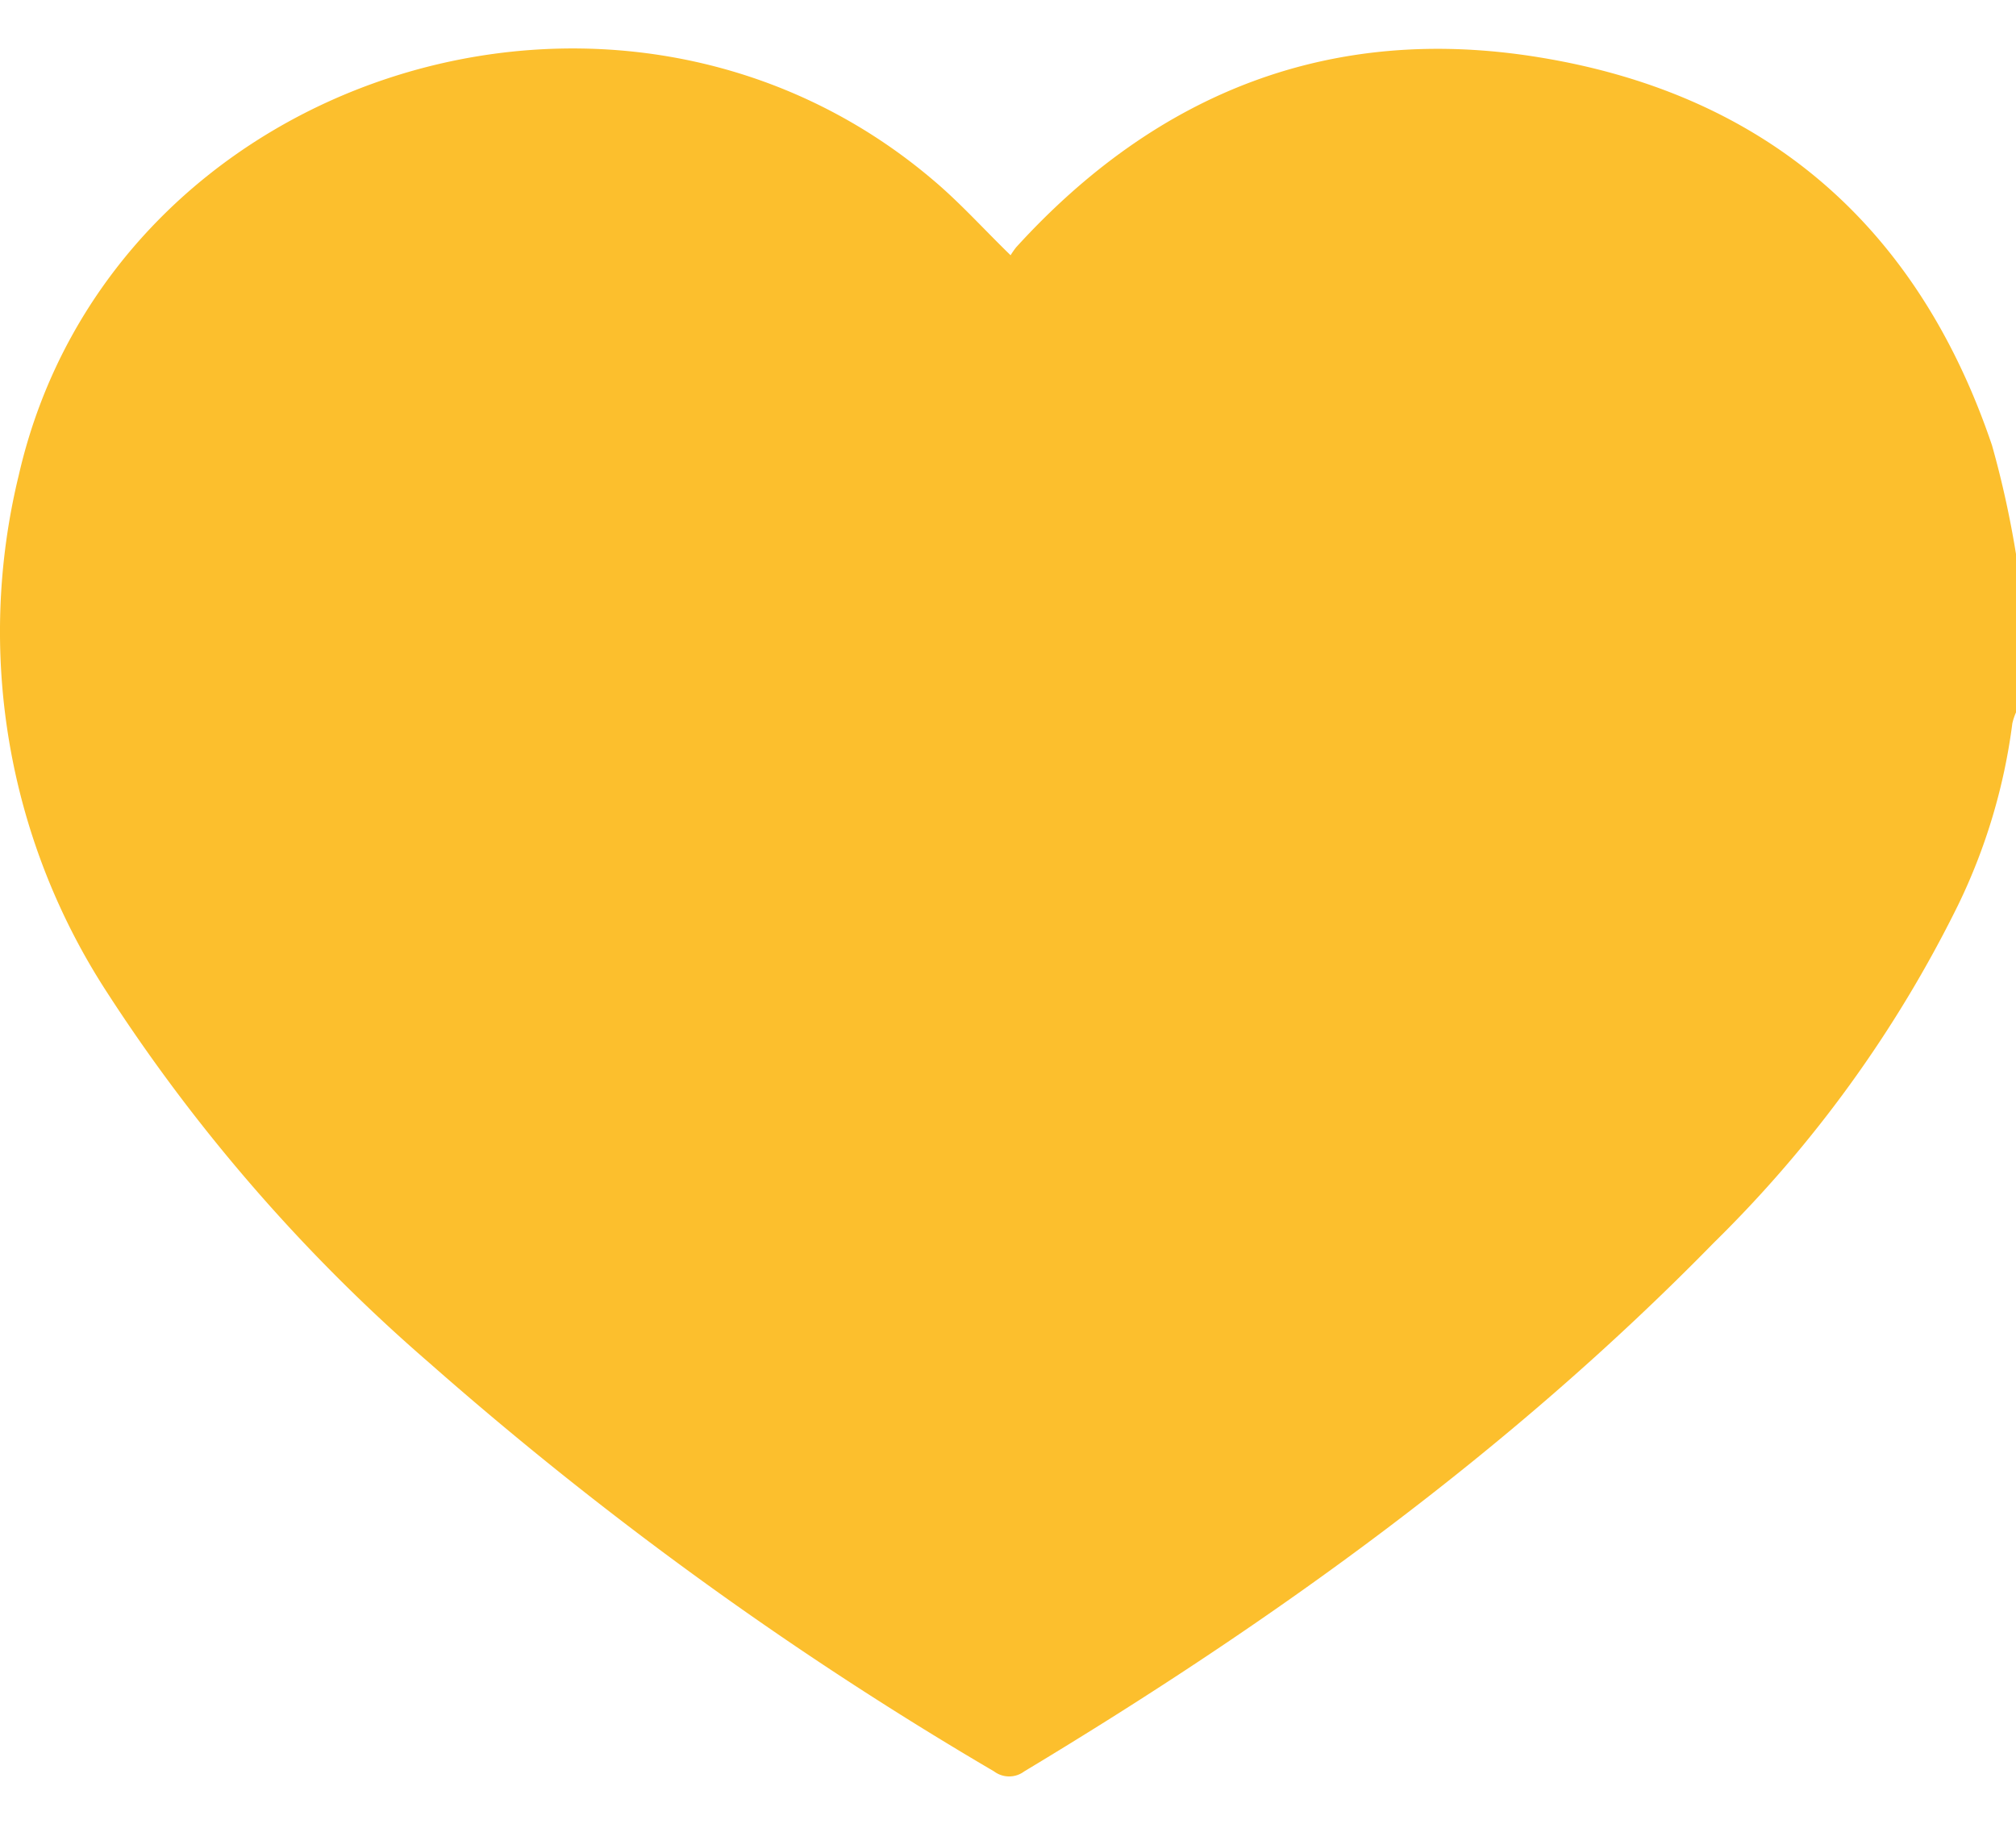 <svg width="21" height="19" fill="none" xmlns="http://www.w3.org/2000/svg"><path d="M21 5.771v1.65a.644.644 0 00-.038.114 6.116 6.116 0 01-.567 1.897 12.945 12.945 0 01-2.545 3.516c-2.127 2.174-4.575 3.937-7.181 5.505a.262.262 0 01-.314 0 37.919 37.919 0 01-5.88-4.253 18.084 18.084 0 01-3.365-3.87 6.889 6.889 0 01-.914-5.382C1.15.784 6.43-.917 9.717 1.873c.282.237.53.514.81.786a.894.894 0 01.057-.082C12.054.962 13.87.24 16.044.599c2.384.391 3.945 1.79 4.706 4.04.105.372.188.751.25 1.132z" fill="#fcbf2d"/></svg>
